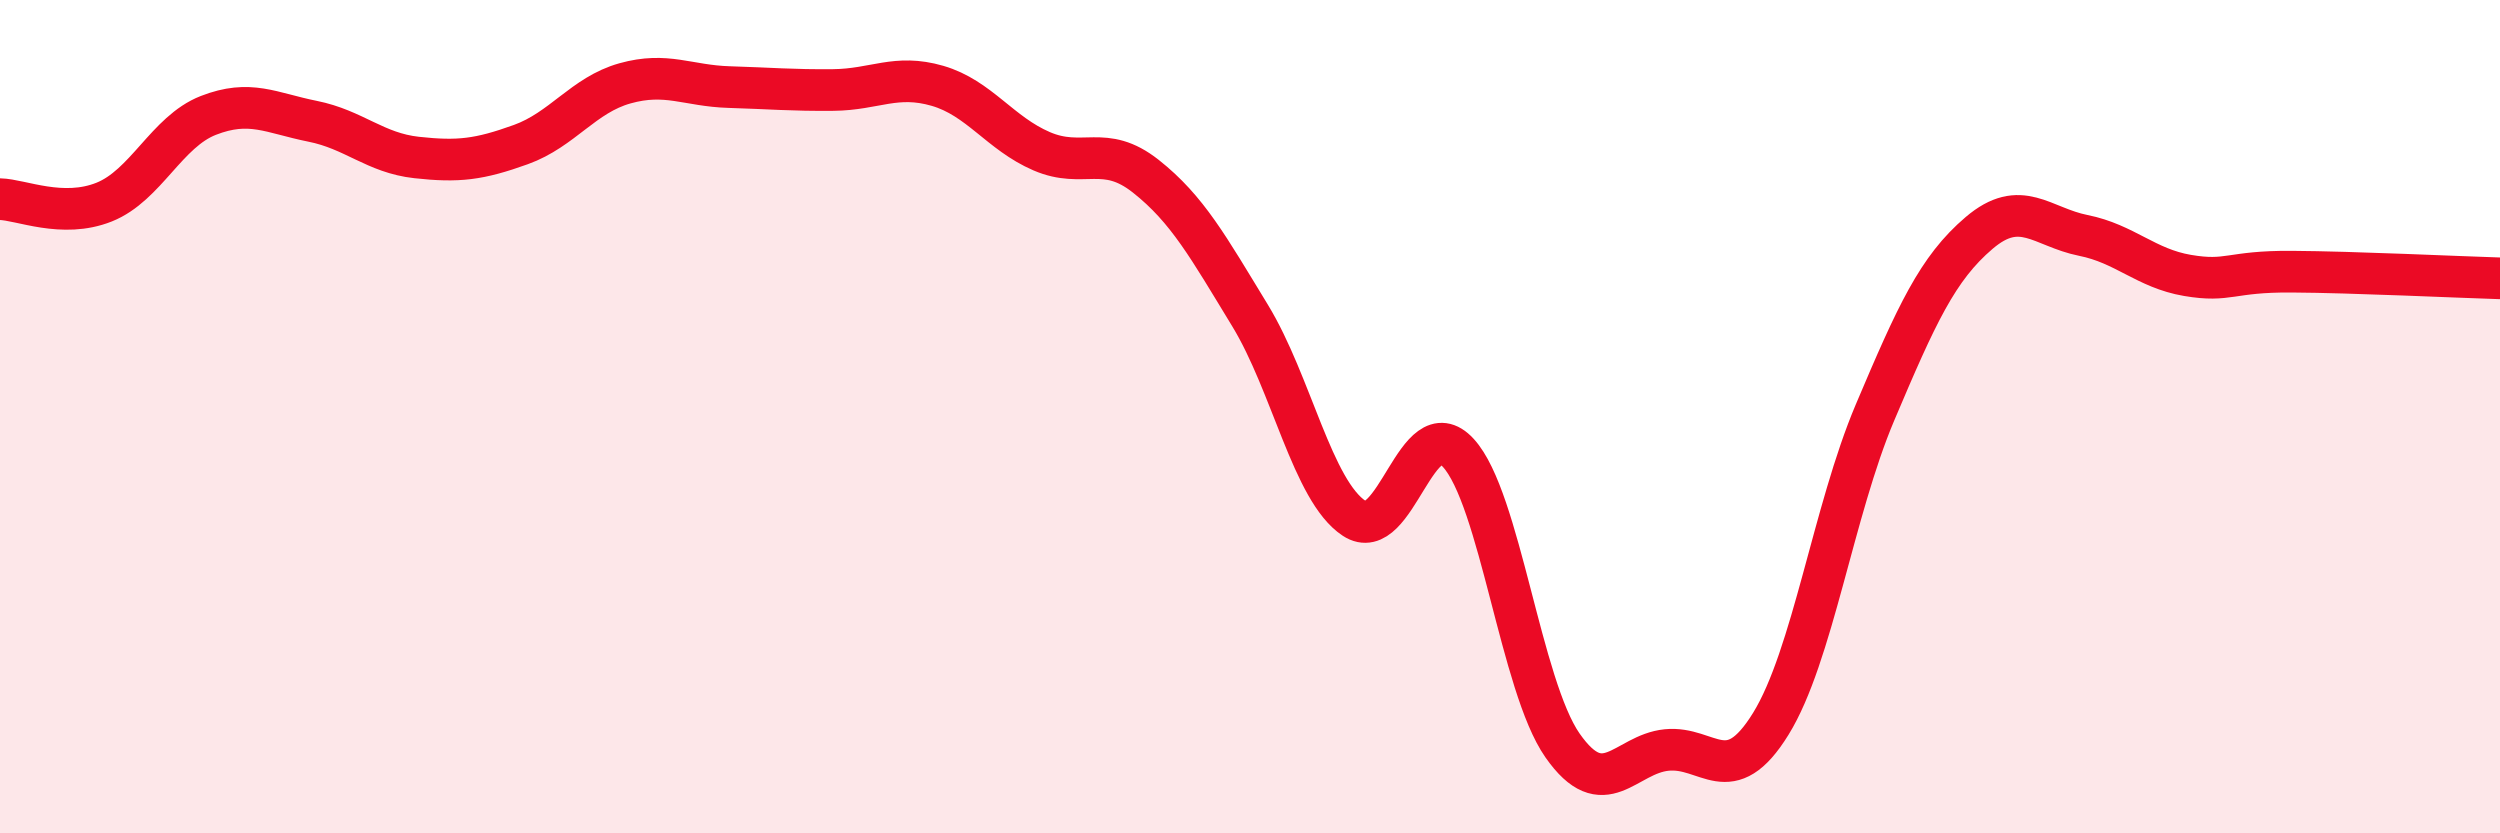 
    <svg width="60" height="20" viewBox="0 0 60 20" xmlns="http://www.w3.org/2000/svg">
      <path
        d="M 0,4.78 C 0.5,4.79 1.5,5.25 2.5,4.85 C 3.5,4.45 4,3.16 5,2.77 C 6,2.38 6.5,2.71 7.5,2.91 C 8.5,3.11 9,3.67 10,3.78 C 11,3.89 11.5,3.83 12.5,3.47 C 13.5,3.11 14,2.28 15,2 C 16,1.72 16.5,2.06 17.5,2.09 C 18.5,2.12 19,2.17 20,2.16 C 21,2.15 21.5,1.77 22.5,2.06 C 23.5,2.35 24,3.2 25,3.63 C 26,4.06 26.5,3.44 27.5,4.23 C 28.5,5.02 29,5.93 30,7.57 C 31,9.21 31.5,11.78 32.5,12.44 C 33.5,13.1 34,9.78 35,10.87 C 36,11.96 36.5,16.46 37.5,17.89 C 38.5,19.32 39,18.1 40,18 C 41,17.9 41.5,18.99 42.5,17.37 C 43.5,15.75 44,12.26 45,9.9 C 46,7.54 46.5,6.44 47.5,5.59 C 48.5,4.74 49,5.45 50,5.65 C 51,5.85 51.5,6.44 52.5,6.61 C 53.5,6.78 53.5,6.51 55,6.52 C 56.5,6.53 59,6.65 60,6.68L60 20L0 20Z"
        fill="#EB0A25"
        opacity="0.1"
        stroke-linecap="round"
        stroke-linejoin="round"
      />
      <path
        d="M 0,4.78 C 0.5,4.79 1.5,5.25 2.5,4.85 C 3.5,4.45 4,3.16 5,2.77 C 6,2.38 6.5,2.71 7.5,2.91 C 8.5,3.11 9,3.67 10,3.78 C 11,3.89 11.5,3.83 12.5,3.47 C 13.5,3.11 14,2.28 15,2 C 16,1.72 16.5,2.06 17.5,2.09 C 18.5,2.12 19,2.17 20,2.16 C 21,2.15 21.5,1.77 22.5,2.06 C 23.5,2.35 24,3.2 25,3.63 C 26,4.06 26.5,3.44 27.5,4.23 C 28.5,5.02 29,5.93 30,7.57 C 31,9.21 31.5,11.78 32.5,12.44 C 33.5,13.1 34,9.78 35,10.87 C 36,11.96 36.5,16.46 37.5,17.89 C 38.5,19.32 39,18.1 40,18 C 41,17.9 41.5,18.99 42.5,17.37 C 43.5,15.75 44,12.26 45,9.9 C 46,7.54 46.5,6.44 47.5,5.59 C 48.5,4.74 49,5.45 50,5.65 C 51,5.85 51.5,6.44 52.5,6.61 C 53.5,6.78 53.5,6.51 55,6.52 C 56.5,6.53 59,6.65 60,6.68"
        stroke="#EB0A25"
        stroke-width="1"
        fill="none"
        stroke-linecap="round"
        stroke-linejoin="round"
      />
    </svg>
  